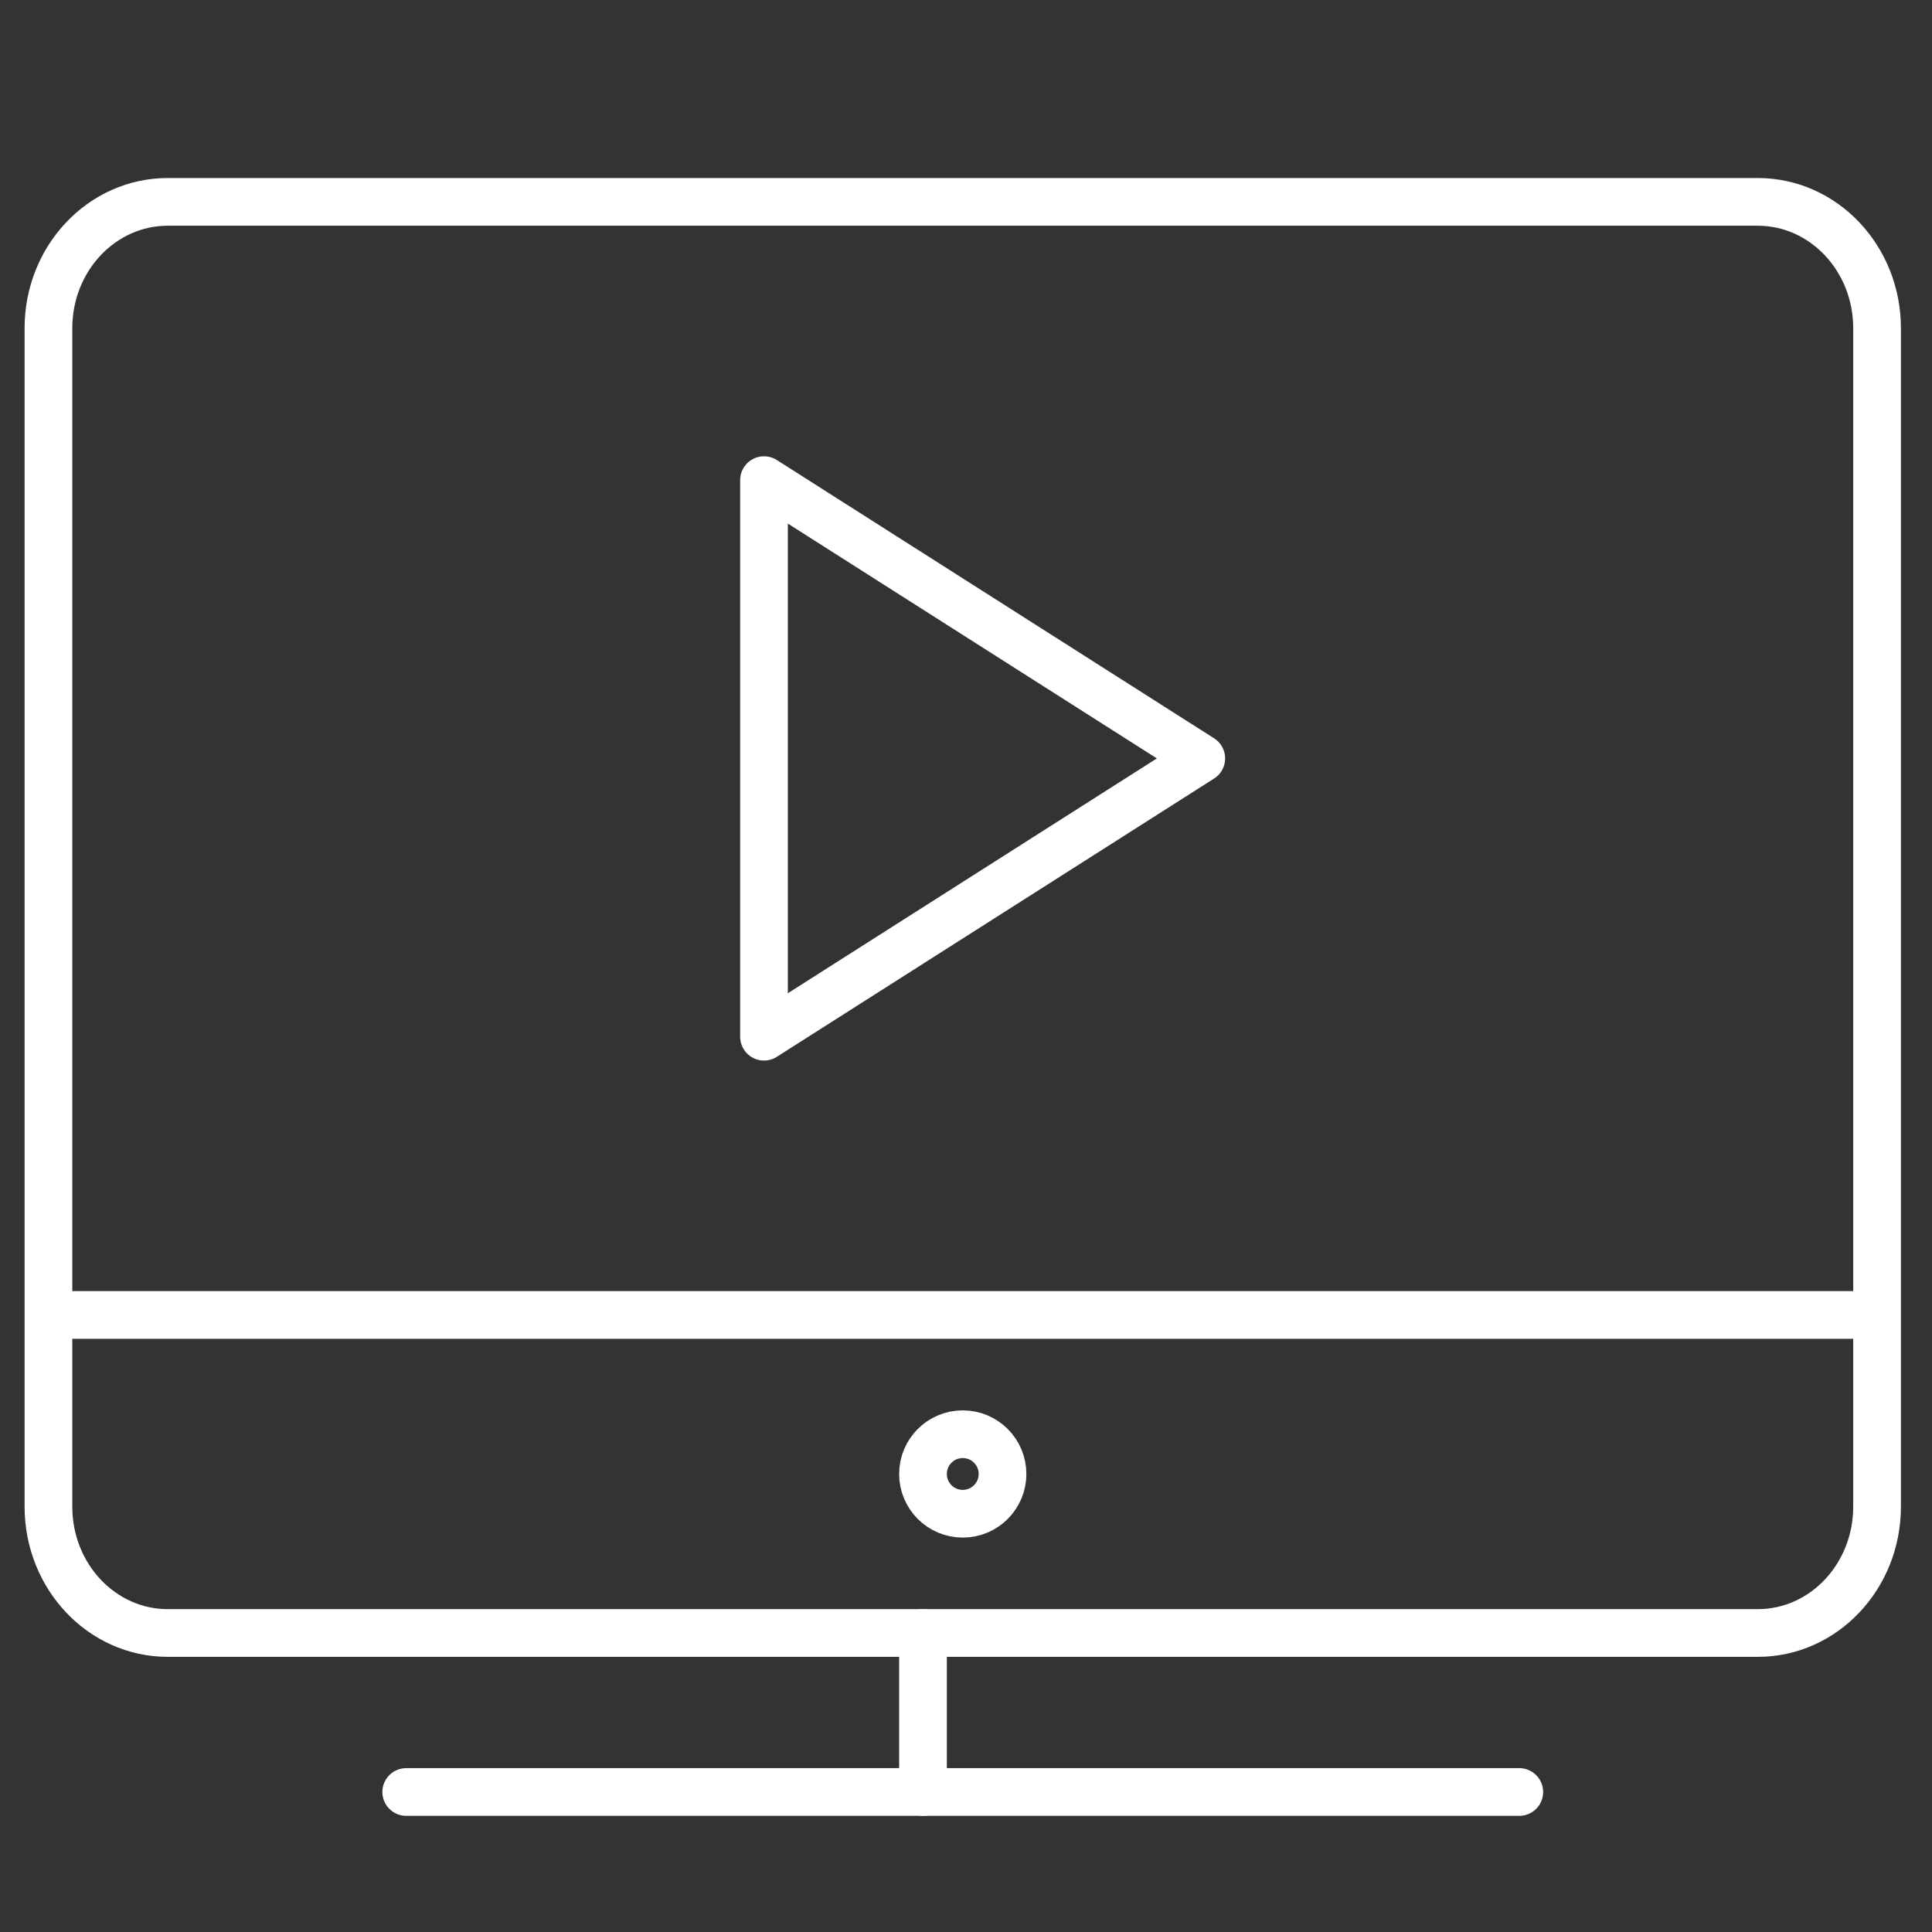 <?xml version="1.0" encoding="UTF-8"?>
<svg width="81px" height="81px" viewBox="0 0 81 81" version="1.1" xmlns="http://www.w3.org/2000/svg" xmlns:xlink="http://www.w3.org/1999/xlink">
    <rect x="0" y="0" width="81" height="81" fill="#333333" stroke="none"/>
    <title>30ACDD46-2867-418F-AB9A-400412D97BE5</title>
    <g id="01-Design-Language-2020-Update" stroke="none" stroke-width="1" fill="none" fill-rule="evenodd">
        <g id="Miniserver-Feature-Icons" transform="translate(-1381, -704)">
            <g id="computer-media" transform="translate(1381.364, 704.13)">
                <g id="Outline_Icons" transform="translate(1, 7.667)" stroke="#FFFFFF" stroke-linejoin="round" stroke-width="2">
                    <g id="Group">
                        <g>
                            <path d="M77.333,55.37 C77.333,58.297 75.093,60.667 72.333,60.667 L5.667,60.667 C2.907,60.667 0.667,58.297 0.667,55.37 L0.667,5.963 C0.667,3.037 2.907,0.667 5.667,0.667 L72.333,0.667 C75.093,0.667 77.333,3.037 77.333,5.963 L77.333,55.37 Z" id="Path" stroke-linecap="round"></path>
                            <line x1="15.667" y1="67.333" x2="62.333" y2="67.333" id="Path" stroke-linecap="round"></line>
                            <line x1="37.333" y1="60.667" x2="37.333" y2="67.333" id="Path" stroke-linecap="round"></line>
                            <circle id="Oval" cx="39" cy="54" r="1.667"></circle>
                            <line x1="0.667" y1="47.333" x2="77.333" y2="47.333" id="Path"></line>
                        </g>
                        <polygon id="Path" points="30.667 12.333 30.667 35.667 49 24"></polygon>
                    </g>
                </g>
                <g id="Invisible_Shape">
                    <rect id="Rectangle" x="0" y="0" width="80" height="80"></rect>
                </g>
            </g>
        </g>
    </g>
</svg>